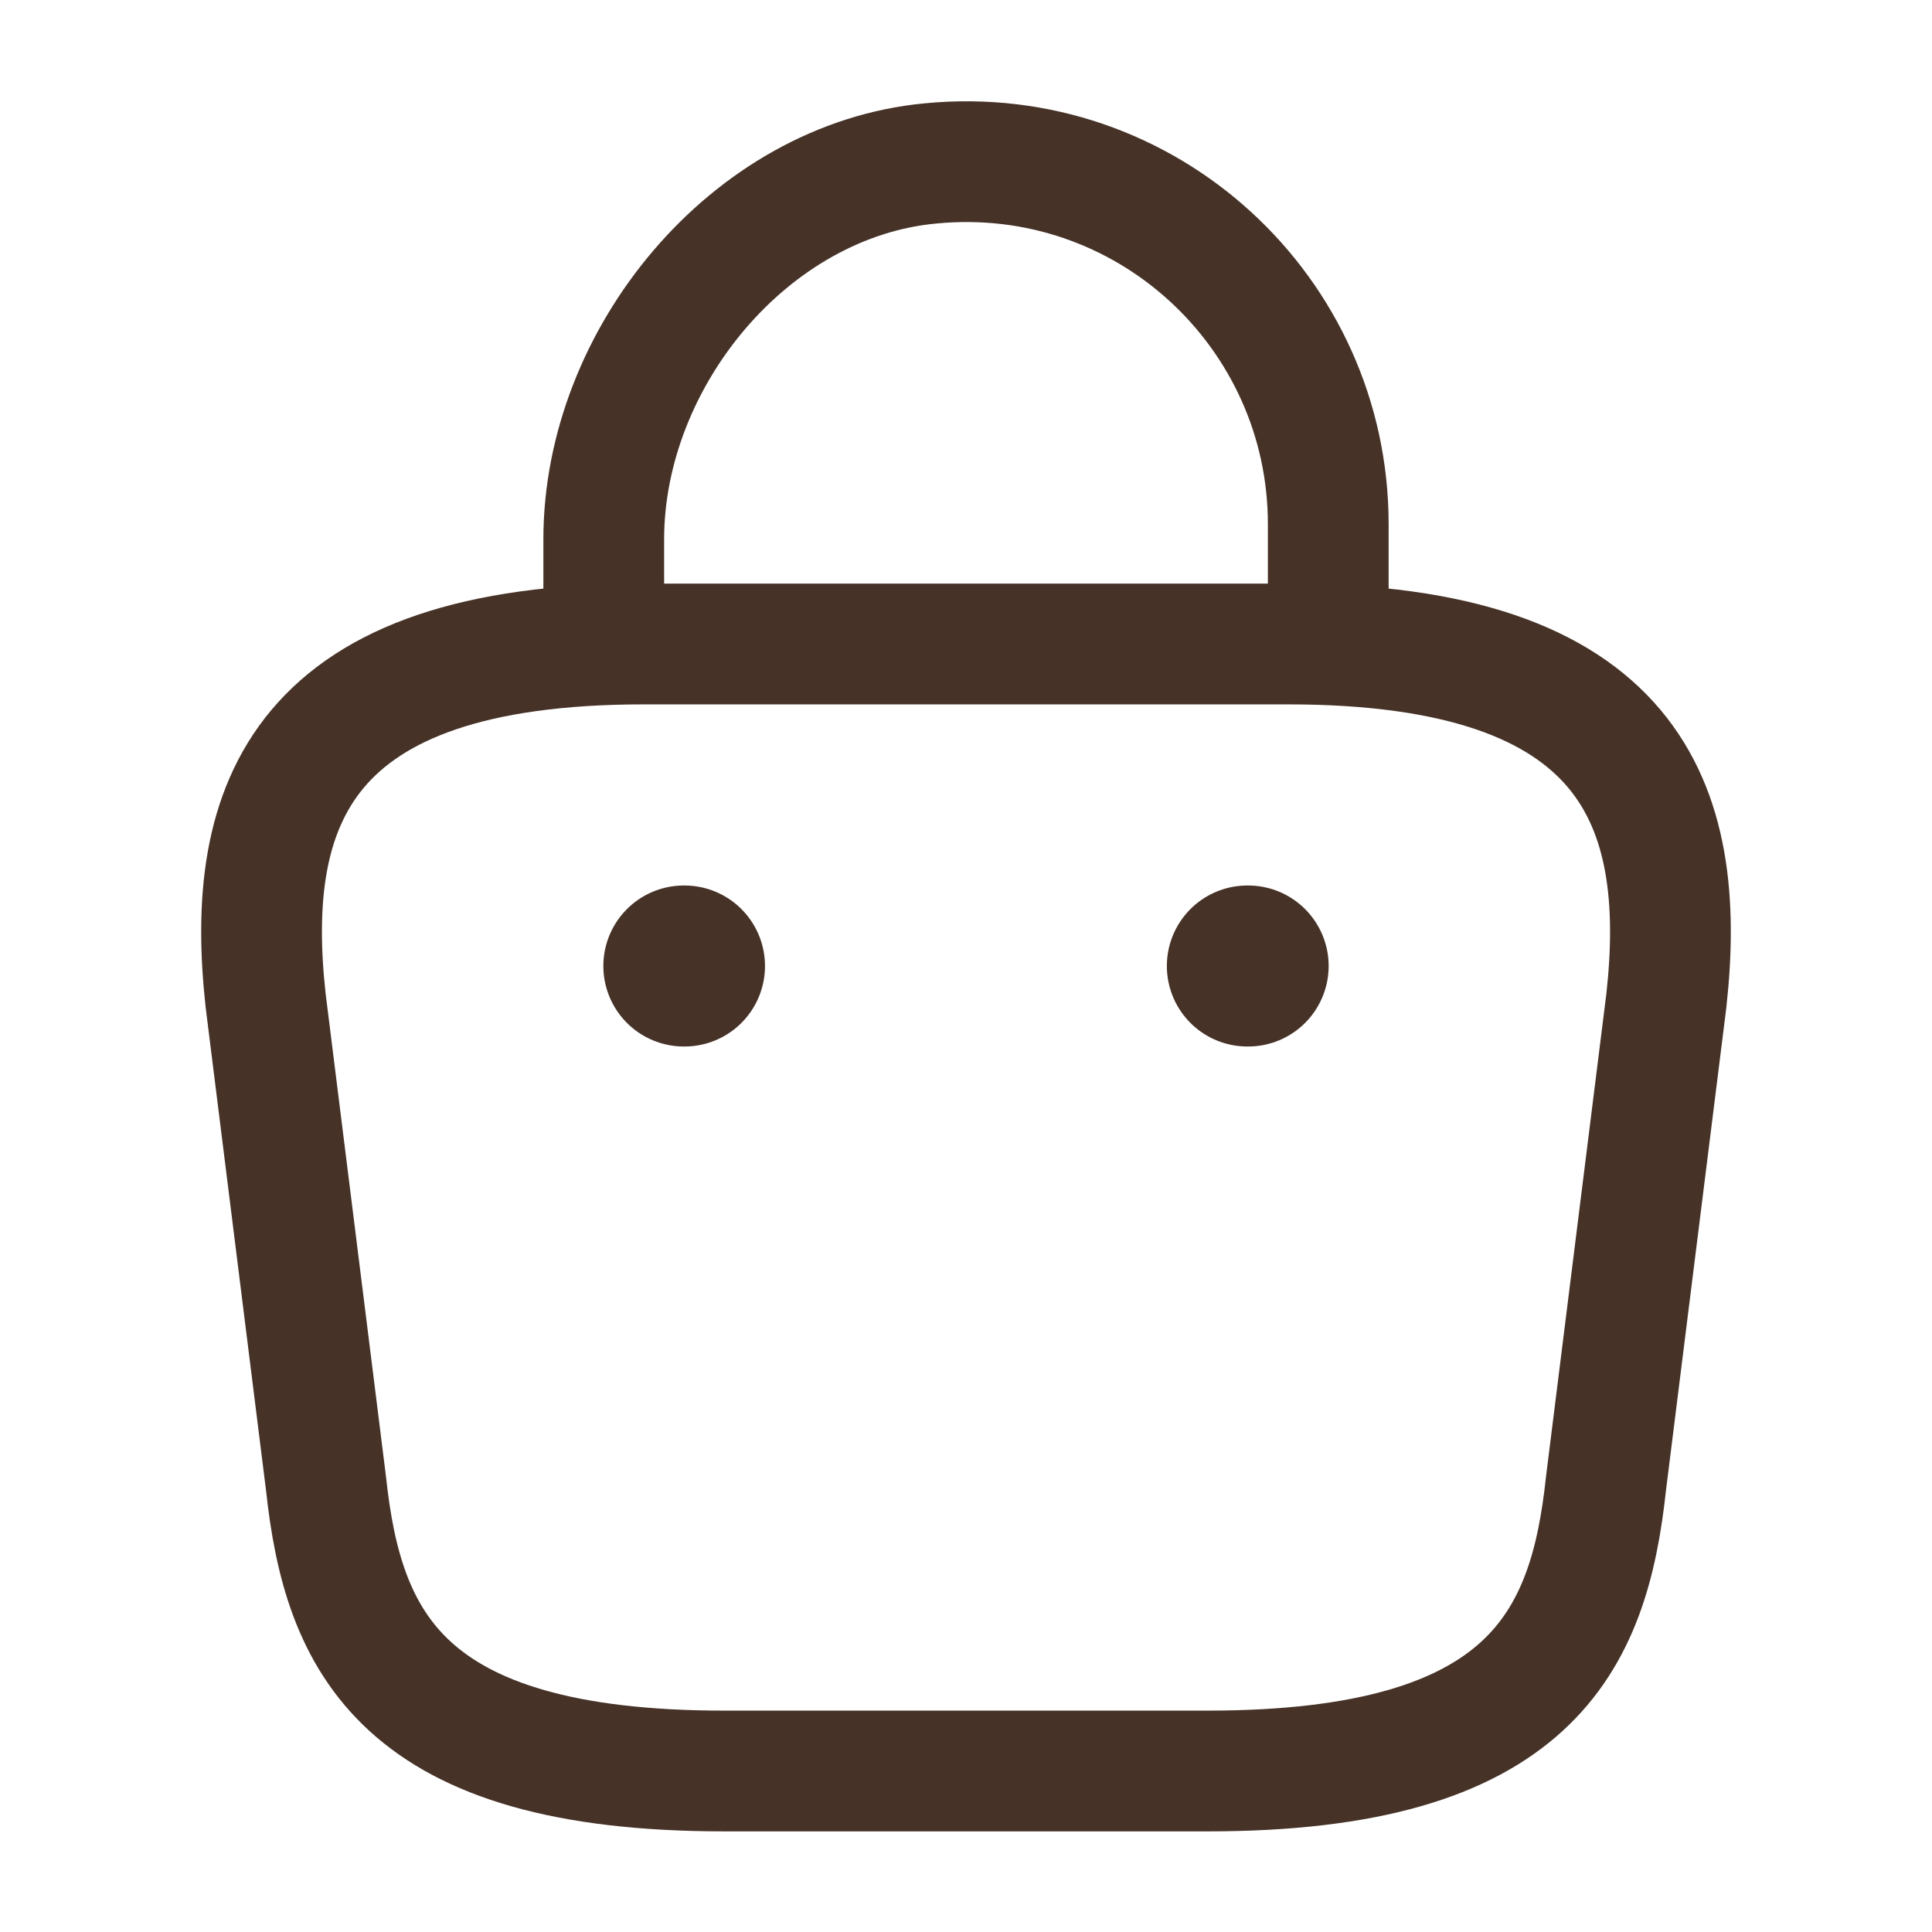 <?xml version="1.0" encoding="UTF-8"?> <svg xmlns="http://www.w3.org/2000/svg" width="24" height="24" viewBox="0 0 24 24" fill="none"><path d="M7.5 7.67V6.7C7.5 4.45 9.31 2.24 11.56 2.03C14.24 1.77 16.5 3.88 16.5 6.51V7.89" stroke="#463227" stroke-width="1.5" stroke-miterlimit="10" stroke-linecap="round" stroke-linejoin="round"></path><path d="M9 22H15C19.02 22 19.74 20.39 19.95 18.43L20.7 12.43C20.97 9.99 20.27 8 16 8H8C3.73 8 3.03 9.99 3.3 12.43L4.05 18.43C4.26 20.39 4.98 22 9 22Z" stroke="#463227" stroke-width="1.5" stroke-miterlimit="10" stroke-linecap="round" stroke-linejoin="round"></path><path d="M15.495 12H15.505" stroke="#463227" stroke-width="2" stroke-linecap="round" stroke-linejoin="round"></path><path d="M8.495 12H8.503" stroke="#463227" stroke-width="2" stroke-linecap="round" stroke-linejoin="round"></path></svg> 